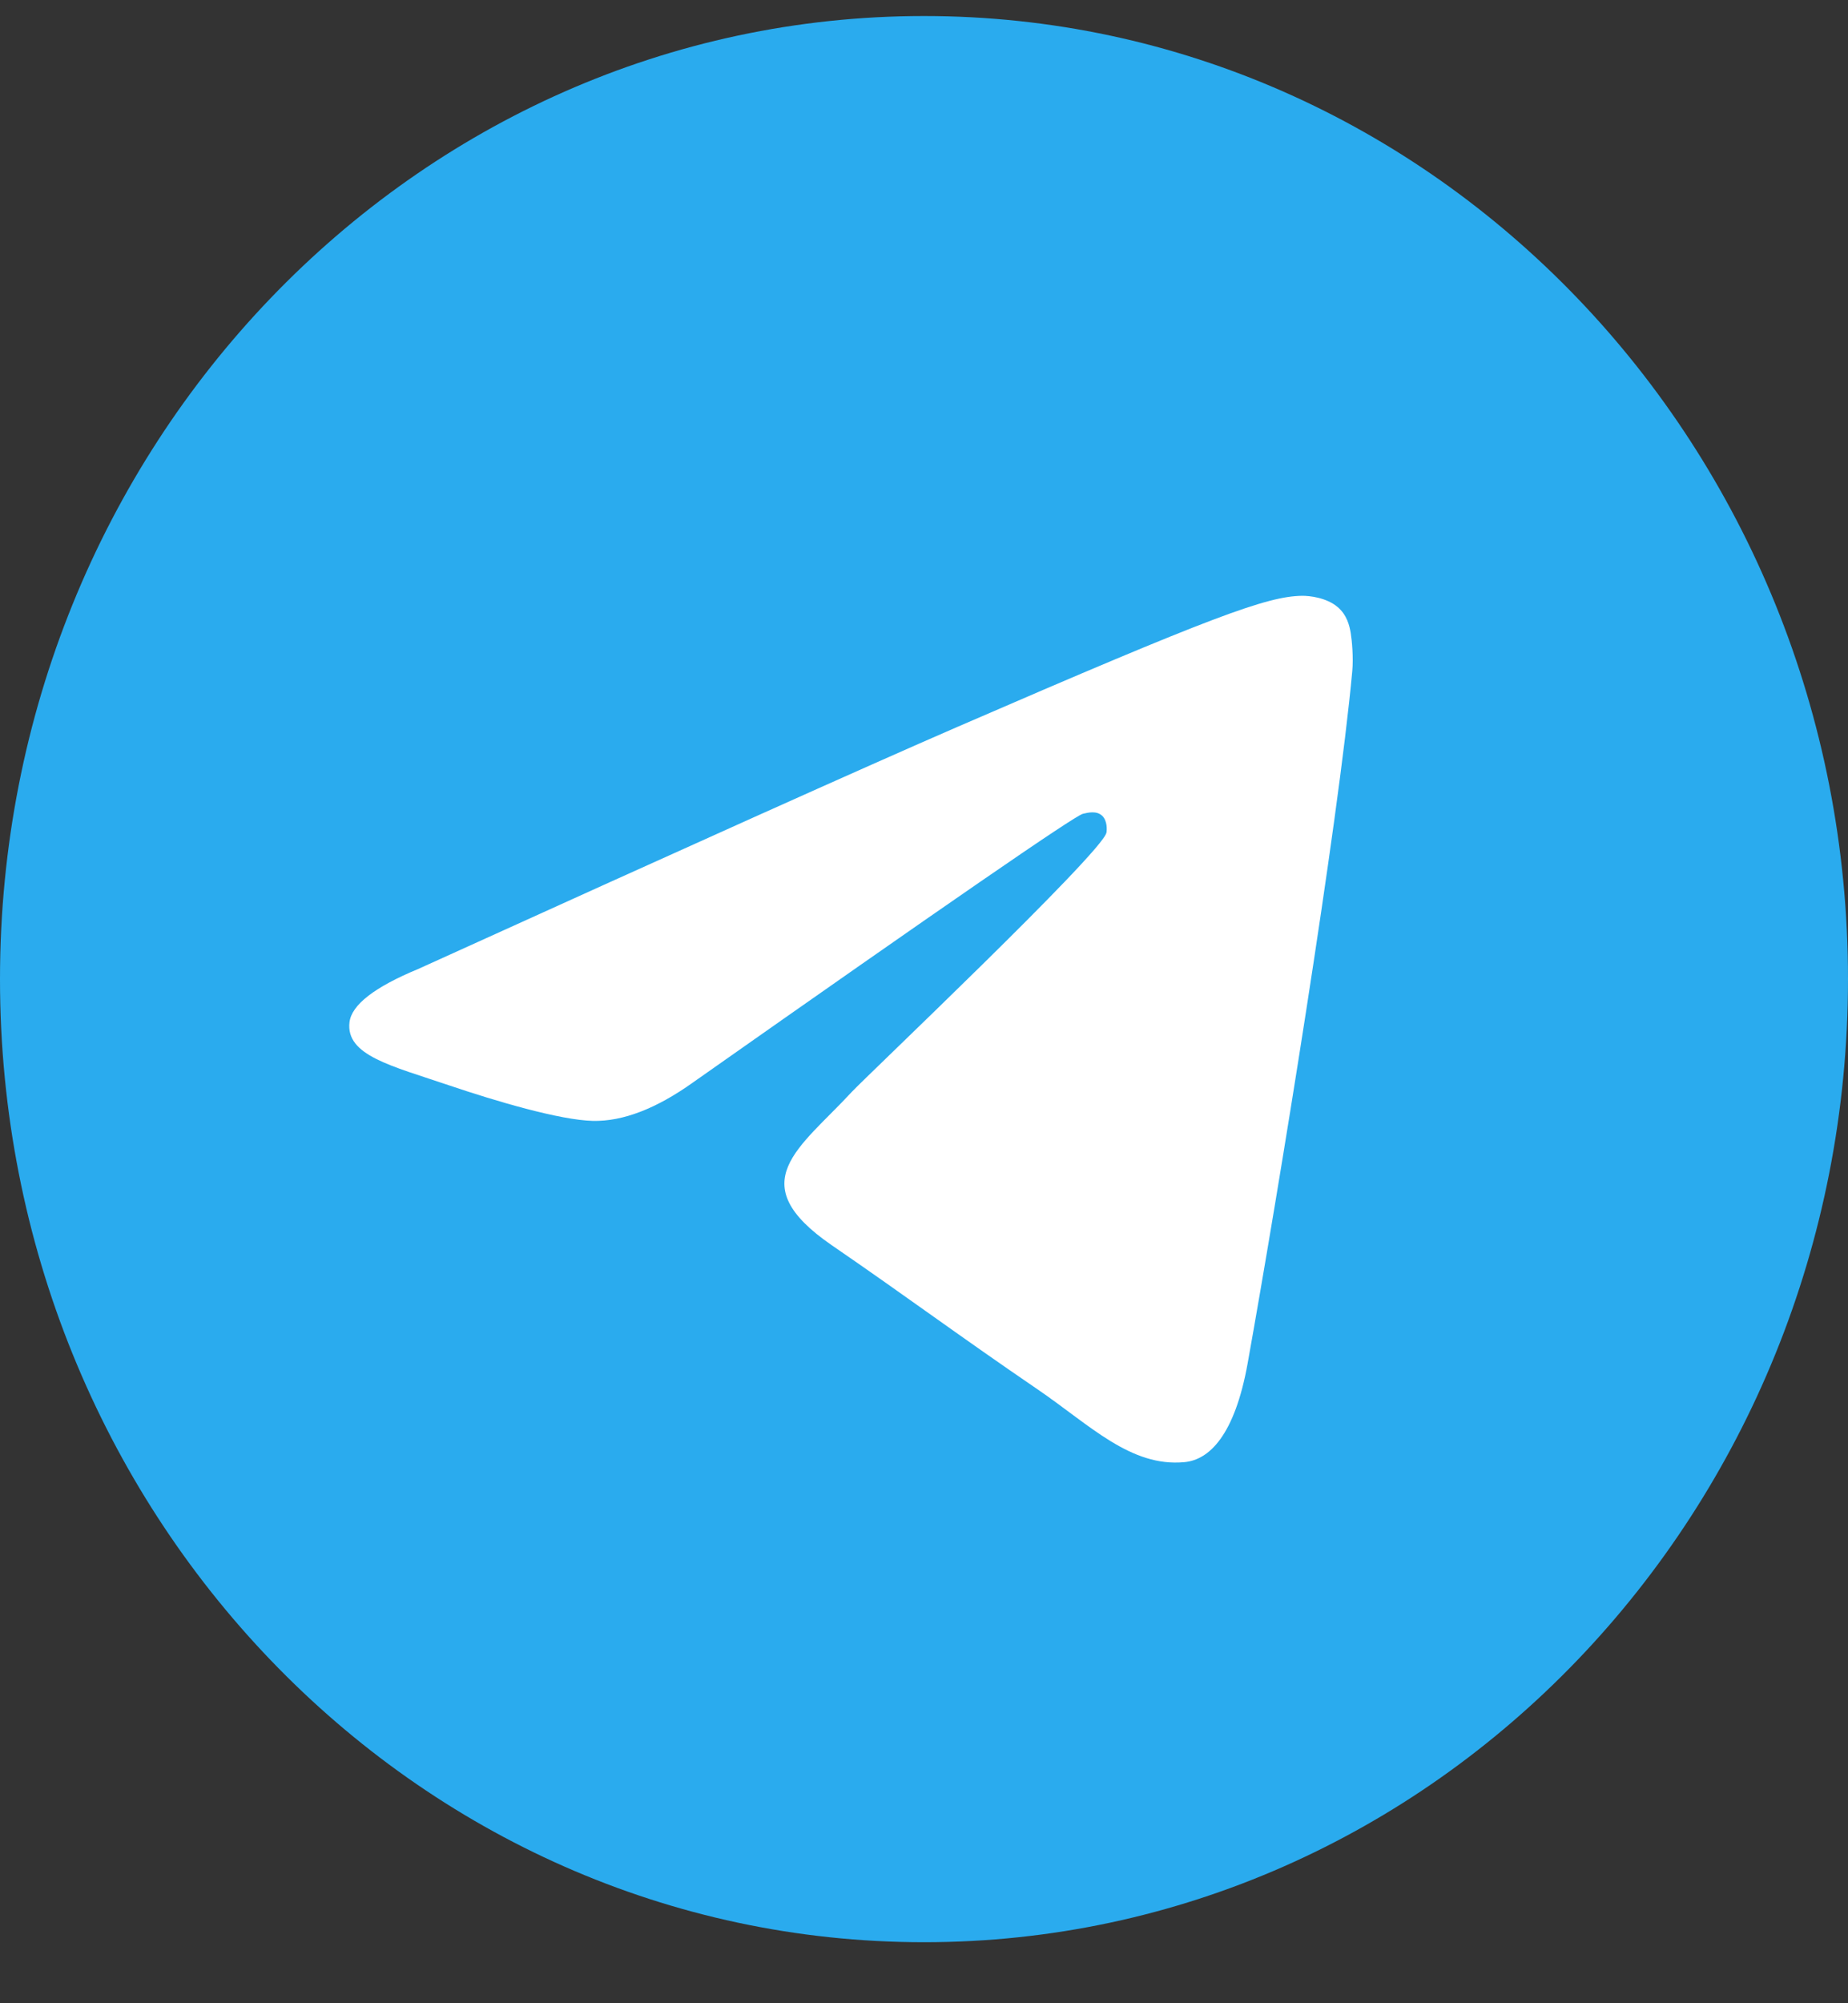 <?xml version="1.0" encoding="UTF-8"?> <svg xmlns="http://www.w3.org/2000/svg" width="24" height="26" viewBox="0 0 24 26" fill="none"><rect x="0" y="0" width="24" height="26" fill="#333333" stroke="none"/><path d="M12 25.208C18.627 25.208 24 19.612 24 12.708C24 5.805 18.627 0.208 12 0.208C5.373 0.208 0 5.805 0 12.708C0 19.612 5.373 25.208 12 25.208Z" fill="url(#paint0_linear_25_66)"></path><path fill-rule="evenodd" clip-rule="evenodd" d="M5.432 12.576C8.93 10.989 11.263 9.942 12.43 9.436C15.762 7.992 16.455 7.741 16.906 7.733C17.006 7.731 17.228 7.757 17.371 7.878C17.493 7.981 17.526 8.12 17.542 8.217C17.558 8.314 17.578 8.536 17.562 8.709C17.382 10.686 16.6 15.482 16.203 17.696C16.034 18.633 15.703 18.947 15.383 18.977C14.686 19.044 14.156 18.498 13.482 18.037C12.425 17.316 11.829 16.867 10.804 16.163C9.619 15.35 10.387 14.903 11.062 14.172C11.239 13.981 14.309 11.072 14.369 10.808C14.376 10.775 14.383 10.652 14.313 10.587C14.243 10.522 14.139 10.544 14.064 10.562C13.958 10.587 12.271 11.749 9.003 14.047C8.524 14.389 8.09 14.556 7.701 14.548C7.273 14.538 6.449 14.295 5.836 14.088C5.084 13.833 4.487 13.699 4.539 13.267C4.566 13.042 4.864 12.811 5.432 12.576Z" fill="white"></path><defs><linearGradient id="paint0_linear_25_66" x1="1200" y1="0.208" x2="1200" y2="2481.67" gradientUnits="userSpaceOnUse"><stop stop-color="#2AABEE"></stop><stop offset="1" stop-color="#229ED9"></stop></linearGradient></defs></svg> 